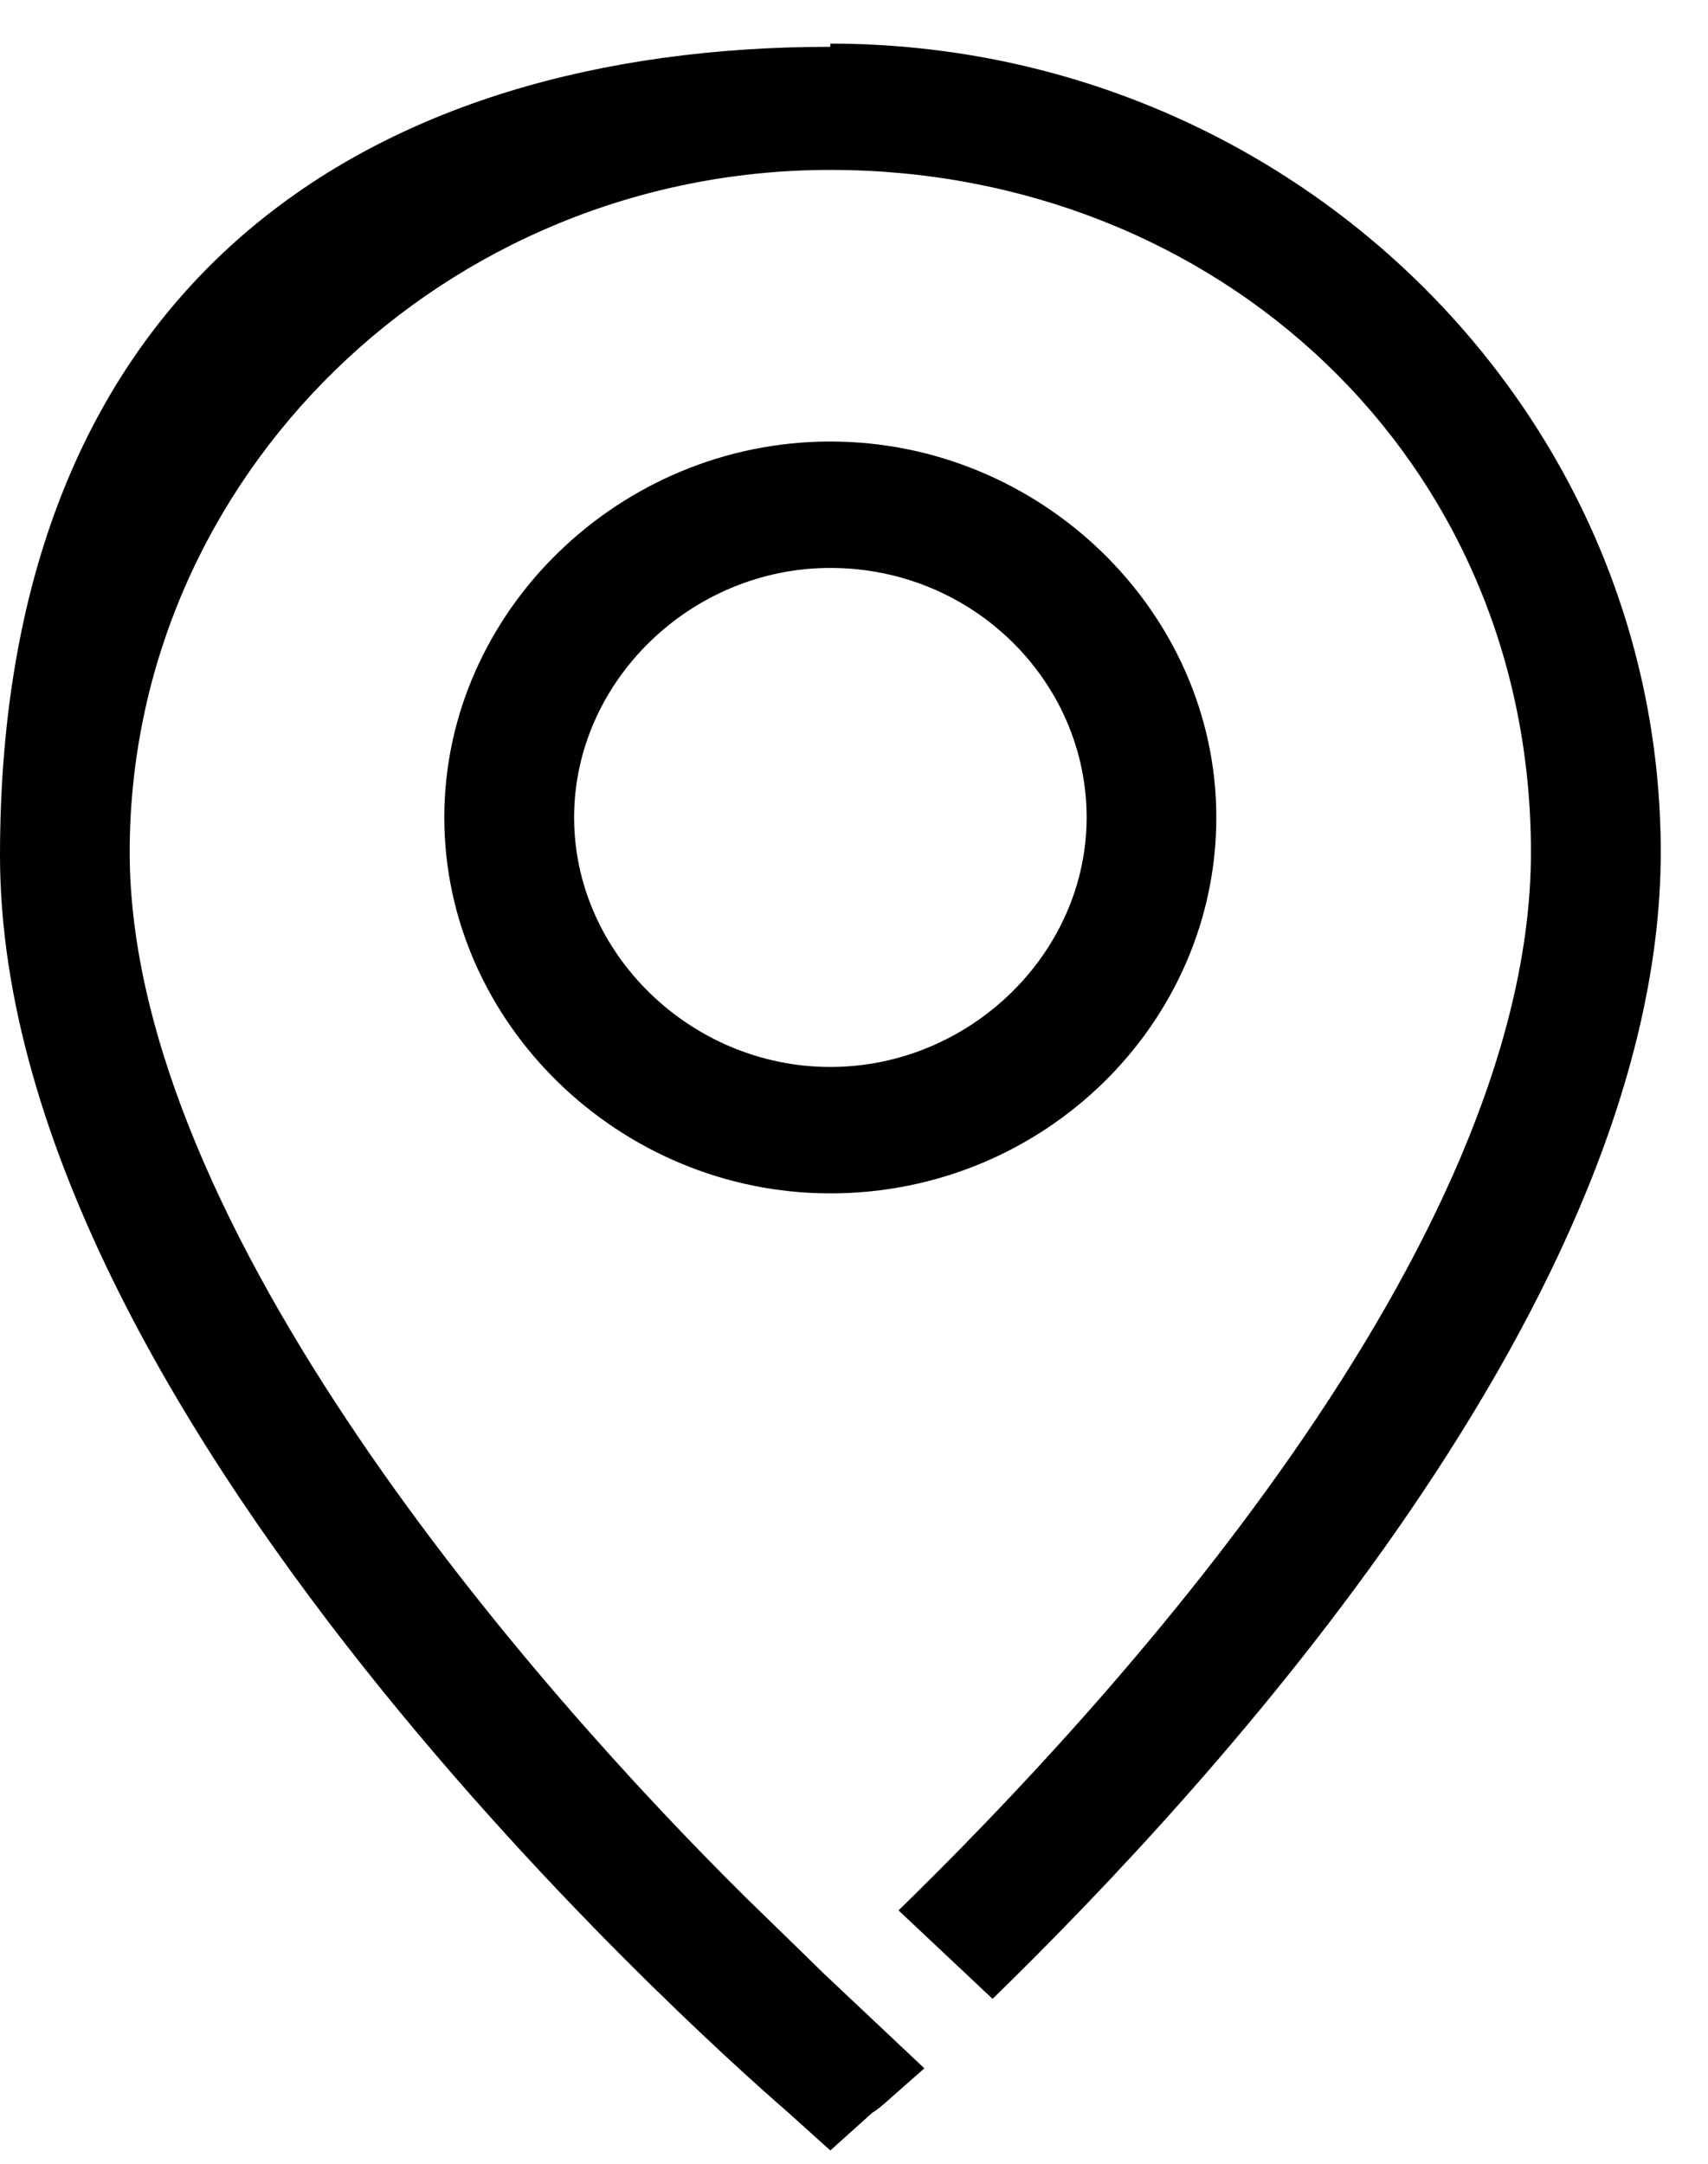 <svg width="15" height="19" viewBox="0 0 15 19" fill="none" xmlns="http://www.w3.org/2000/svg">
<path d="M7.292 10.479C9.172 10.479 10.682 8.981 10.682 7.178C10.682 5.375 9.144 3.877 7.292 3.877C5.441 3.877 3.902 5.375 3.902 7.178C3.902 8.981 5.441 10.479 7.292 10.479ZM7.292 4.987C8.546 4.987 9.543 5.985 9.543 7.178C9.543 8.371 8.517 9.369 7.292 9.369C6.067 9.369 5.042 8.371 5.042 7.178C5.042 5.985 6.067 4.987 7.292 4.987Z" fill="black"/>
<path d="M7.292 0.383C11.309 0.383 14.585 3.572 14.585 7.483C14.585 11.394 10.654 15.665 8.717 17.552L7.891 16.775C9.714 15 13.445 10.95 13.445 7.483C13.445 4.016 10.682 1.492 7.292 1.492C3.903 1.492 1.139 4.183 1.139 7.483C1.139 10.784 4.7 14.833 6.552 16.664L6.751 16.858C6.951 17.052 7.093 17.191 7.235 17.33L8.118 18.162C7.862 18.384 7.72 18.522 7.663 18.55L7.292 18.883L6.922 18.55C6.637 18.3 0 12.587 0 7.511C0 2.435 3.276 0.411 7.292 0.411V0.383Z" fill="black"/>
</svg>
